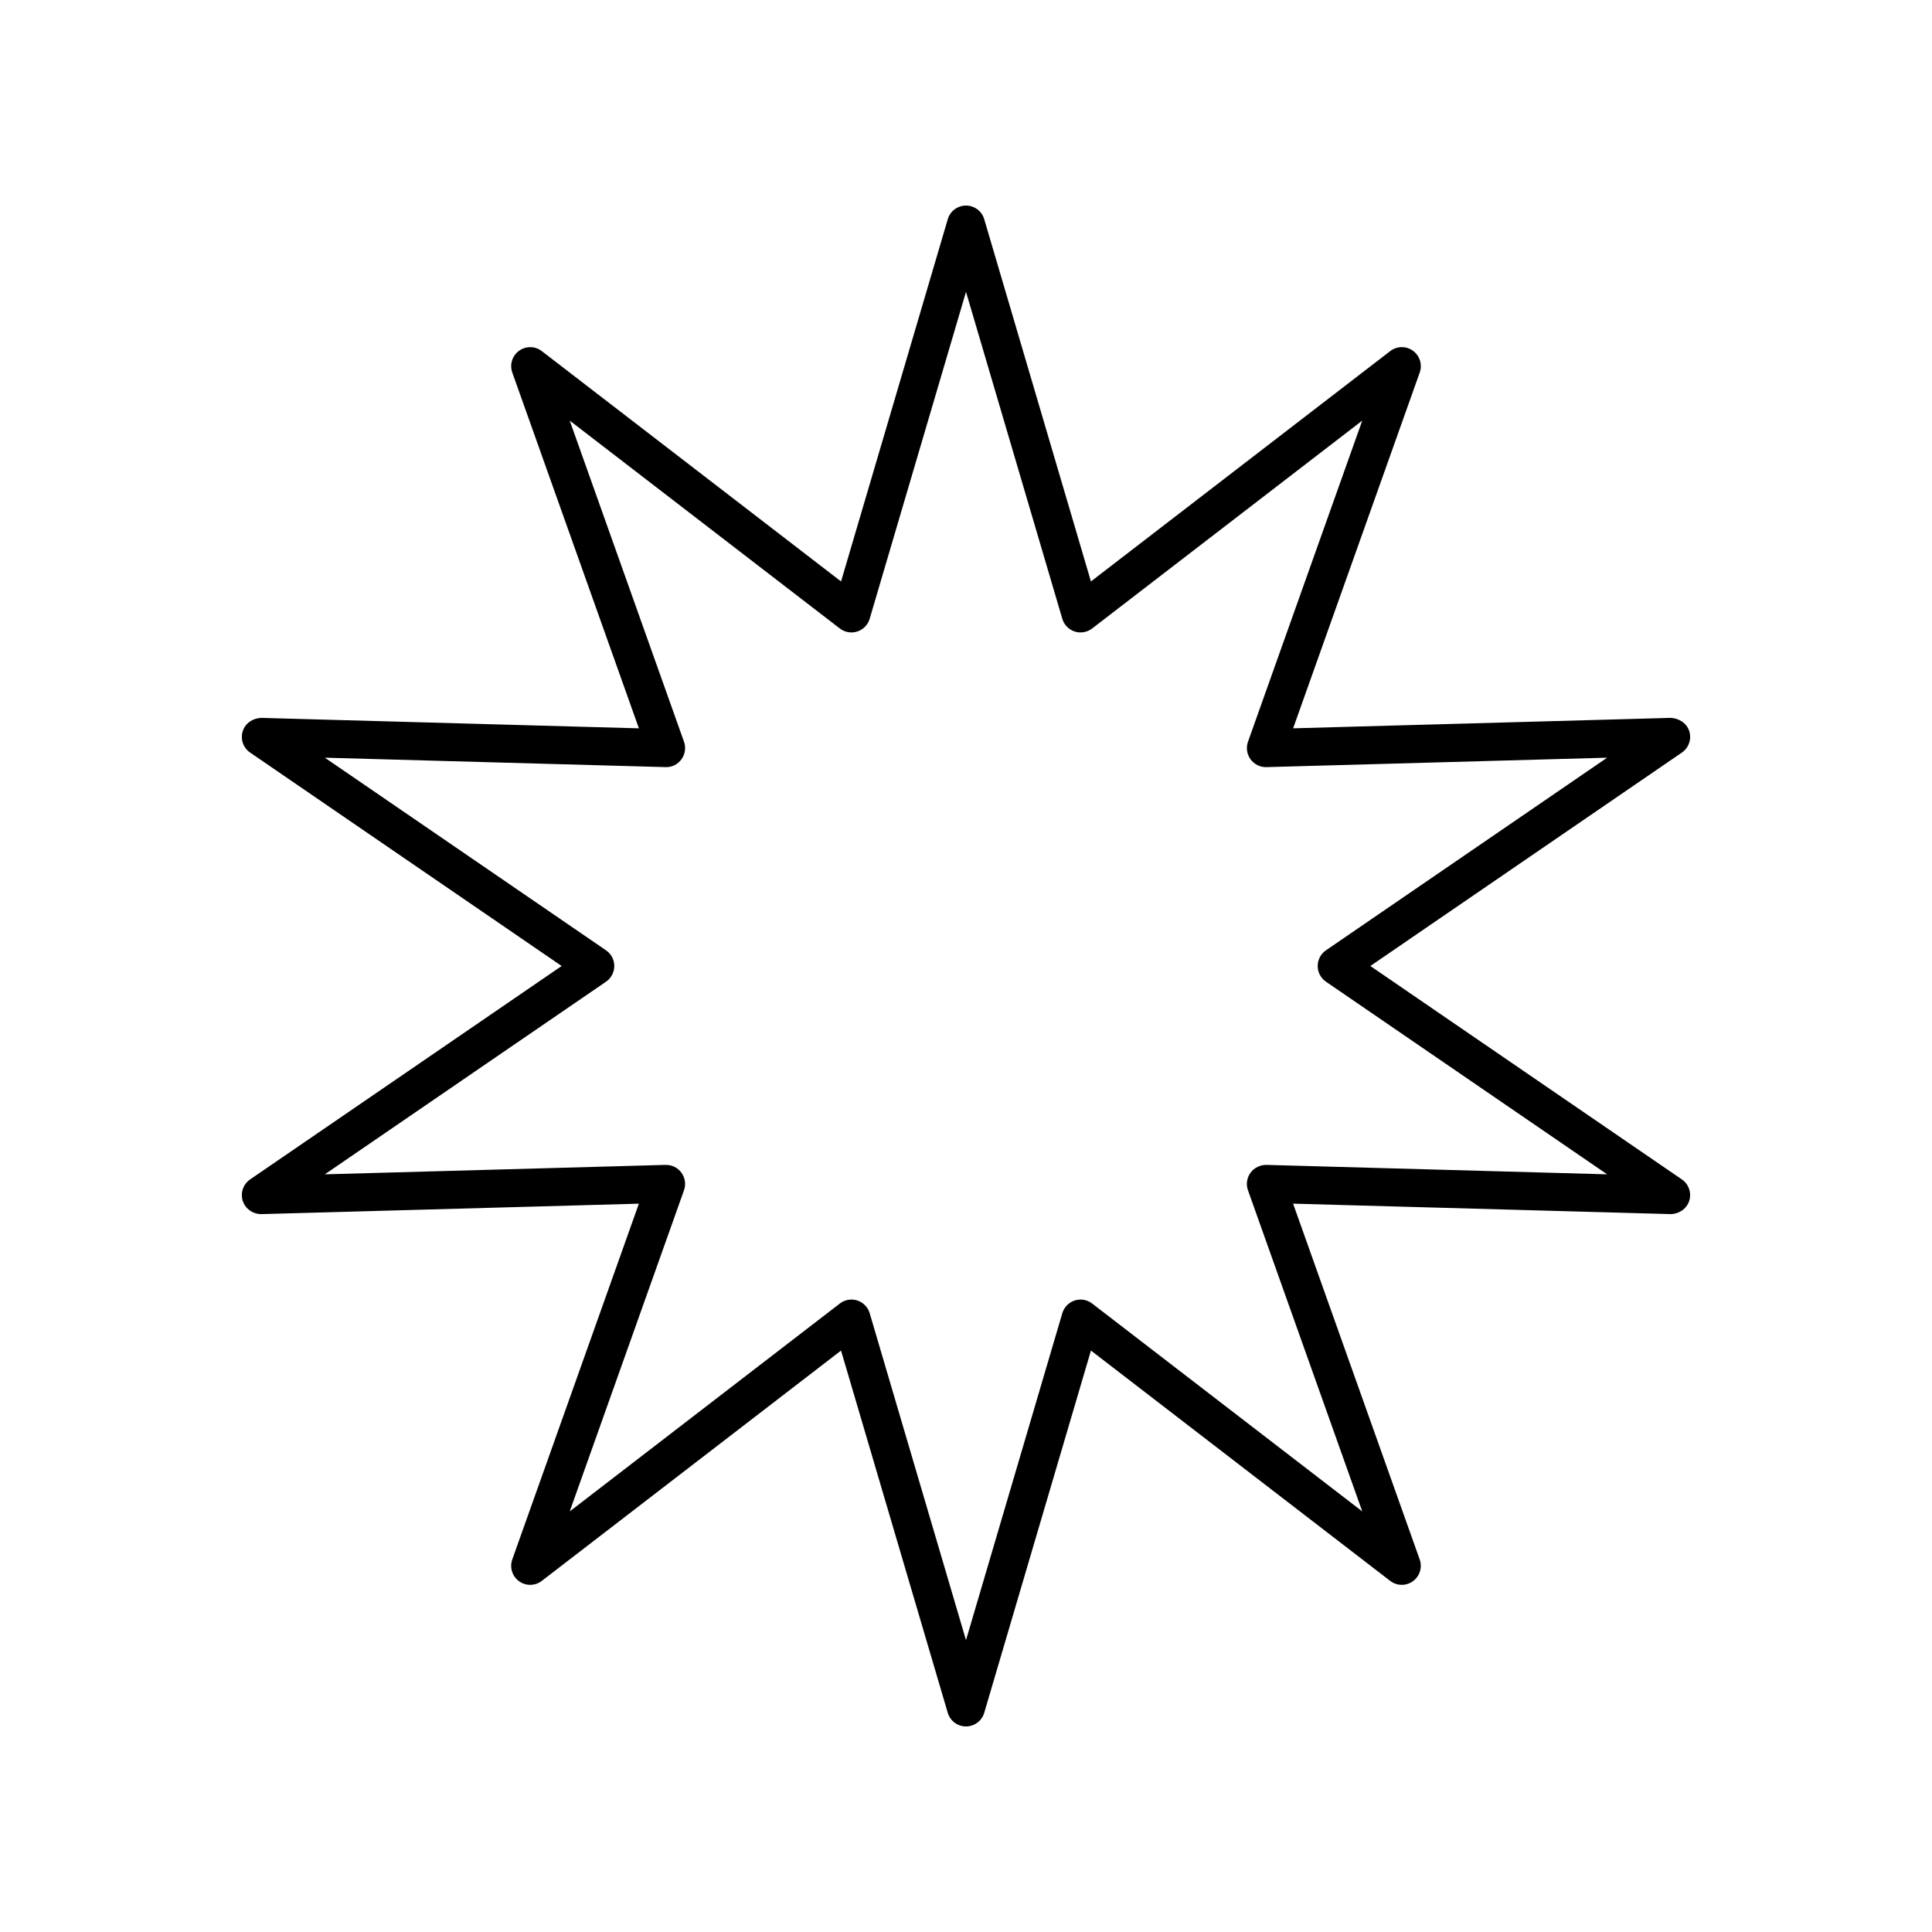 <?xml version="1.0" encoding="UTF-8"?>
<!-- Uploaded to: ICON Repo, www.svgrepo.com, Generator: ICON Repo Mixer Tools -->
<svg fill="#000000" width="800px" height="800px" version="1.1" viewBox="144 144 512 512" xmlns="http://www.w3.org/2000/svg">
 <path d="m208.34 462.27c0.695 2.125 2.754 3.508 4.93 3.484l100.04-2.769-33.551 94.289c-0.746 2.106-0.02 4.453 1.785 5.762 1.805 1.312 4.266 1.285 6.035-0.082l79.305-61.039 28.281 95.996c0.633 2.141 2.602 3.613 4.836 3.613s4.203-1.473 4.832-3.617l28.281-95.996 79.301 61.039c1.777 1.367 4.231 1.398 6.035 0.082 1.805-1.309 2.535-3.656 1.785-5.762l-33.551-94.289 100.04 2.769c2.144 0 4.246-1.359 4.93-3.484 0.688-2.121-0.102-4.449-1.945-5.711l-82.551-56.555 82.559-56.562c1.84-1.266 2.633-3.59 1.945-5.711-0.688-2.125-2.762-3.398-4.93-3.484l-100.04 2.769 33.551-94.289c0.746-2.106 0.02-4.453-1.785-5.762-1.805-1.32-4.262-1.285-6.035 0.082l-79.312 61.043-28.281-95.996c-0.629-2.144-2.598-3.613-4.828-3.613-2.234 0-4.203 1.473-4.832 3.617l-28.281 95.996-79.305-61.043c-1.77-1.367-4.231-1.402-6.035-0.082-1.805 1.309-2.535 3.656-1.785 5.762l33.551 94.289-100.04-2.769c-2.203 0.055-4.246 1.355-4.934 3.481-0.688 2.121 0.102 4.449 1.945 5.711l82.555 56.562-82.559 56.559c-1.84 1.266-2.629 3.594-1.941 5.711zm96.266-58.113c1.367-0.941 2.188-2.496 2.188-4.156 0-1.664-0.82-3.219-2.188-4.156l-74.52-51.051 90.297 2.5c1.73 0.062 3.238-0.738 4.211-2.078 0.98-1.344 1.23-3.086 0.676-4.648l-30.285-85.102 71.582 55.09c1.324 1.012 3.055 1.32 4.629 0.801 1.586-0.516 2.809-1.777 3.277-3.371l25.527-86.641 25.523 86.641c0.469 1.594 1.691 2.856 3.277 3.371 1.57 0.516 3.305 0.211 4.629-0.801l71.582-55.09-30.281 85.102c-0.555 1.566-0.305 3.305 0.676 4.648s2.555 2.137 4.211 2.078l90.297-2.5-74.52 51.047c-1.371 0.941-2.191 2.496-2.191 4.16s0.82 3.219 2.188 4.156l74.52 51.051-90.297-2.5c-1.648-0.012-3.234 0.738-4.211 2.078-0.98 1.344-1.23 3.086-0.676 4.648l30.285 85.102-71.582-55.09c-1.324-1.02-3.059-1.328-4.629-0.801-1.586 0.516-2.809 1.777-3.277 3.371l-25.523 86.637-25.523-86.641c-0.469-1.594-1.691-2.856-3.277-3.371-0.508-0.168-1.031-0.246-1.555-0.246-1.098 0-2.18 0.359-3.074 1.047l-71.586 55.094 30.281-85.102c0.555-1.566 0.305-3.305-0.676-4.648-0.973-1.344-2.488-2.098-4.211-2.078l-90.297 2.5z"/>
</svg>